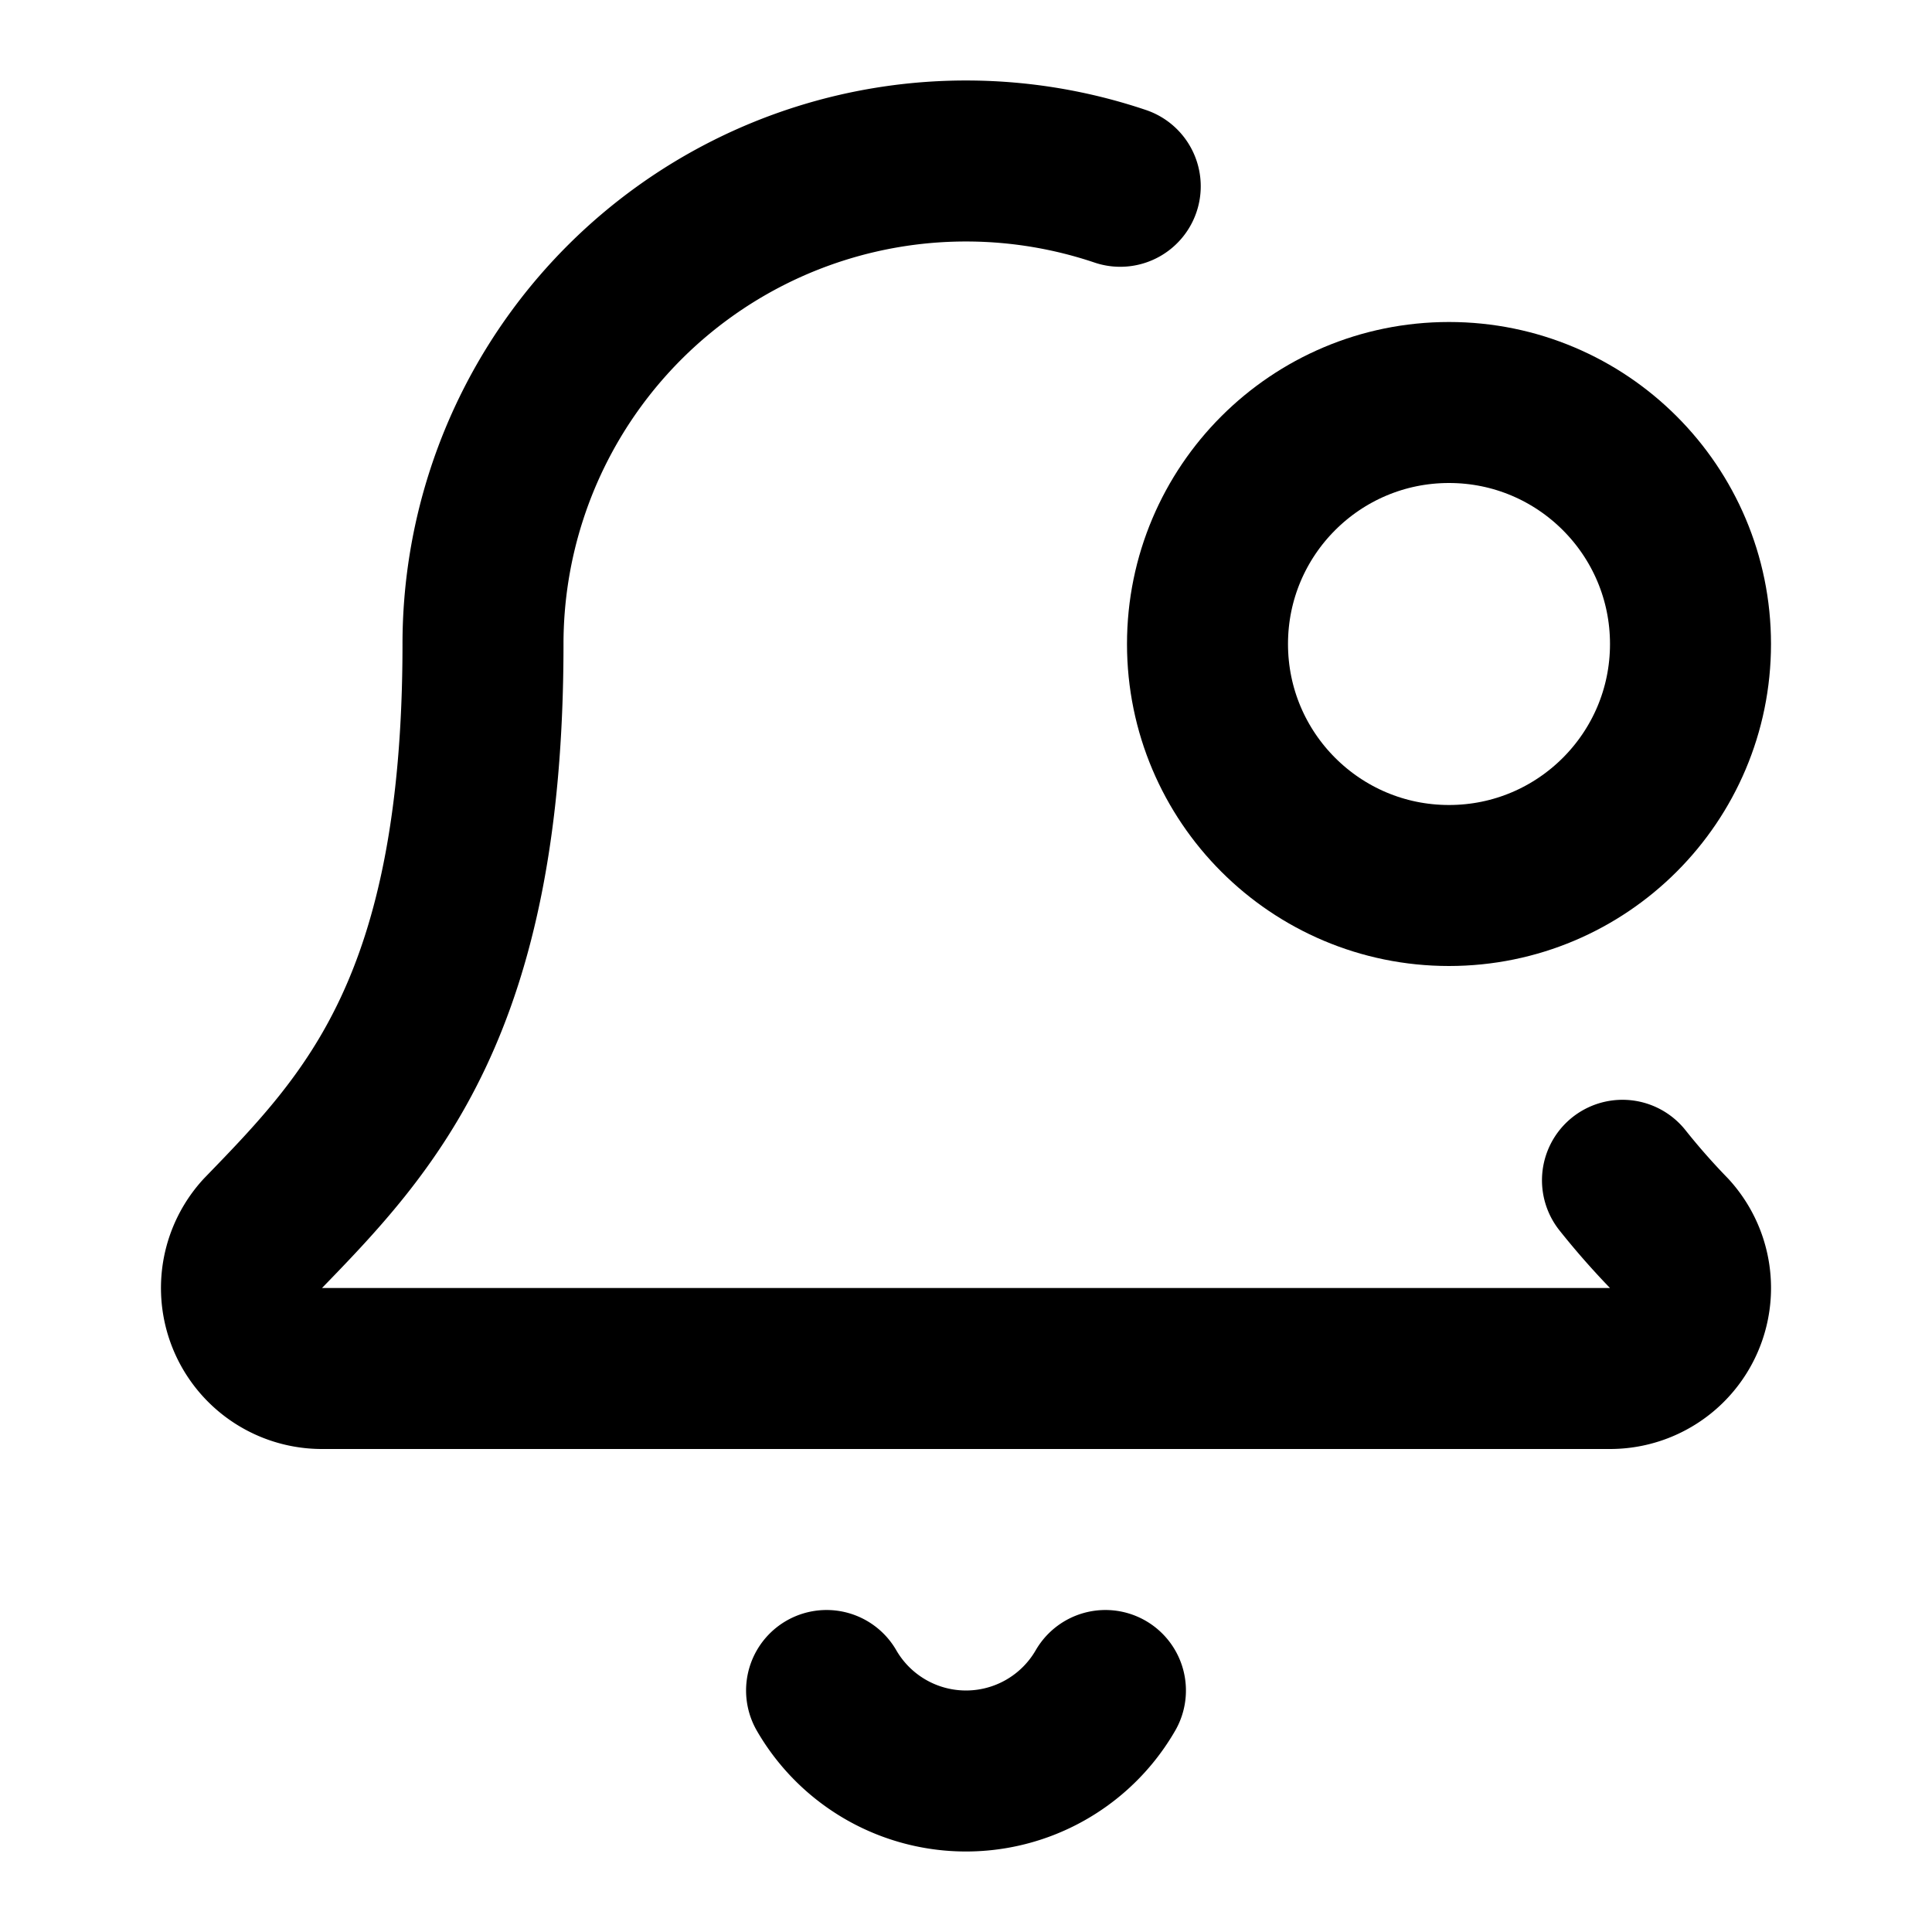 <svg
  xmlns="http://www.w3.org/2000/svg"
  width="24"
  height="24"
  viewBox="0 0 24 24"
  fill="none"
  stroke="currentColor"
  stroke-width="2"
  stroke-linecap="round"
  stroke-linejoin="round"
>
  <path d="M10.268 21a2 2 0 0 0 3.464 0" />
  <path d="M13.916 2.314A6 6 0 0 0 6 8c0 4.499-1.411 5.956-2.74 7.327A1 1 0 0 0 4 17h16a1 1 0 0 0 .74-1.673 9 9 0 0 1-.585-.665" />
  <circle cx="18" cy="8" r="3" />
</svg>
